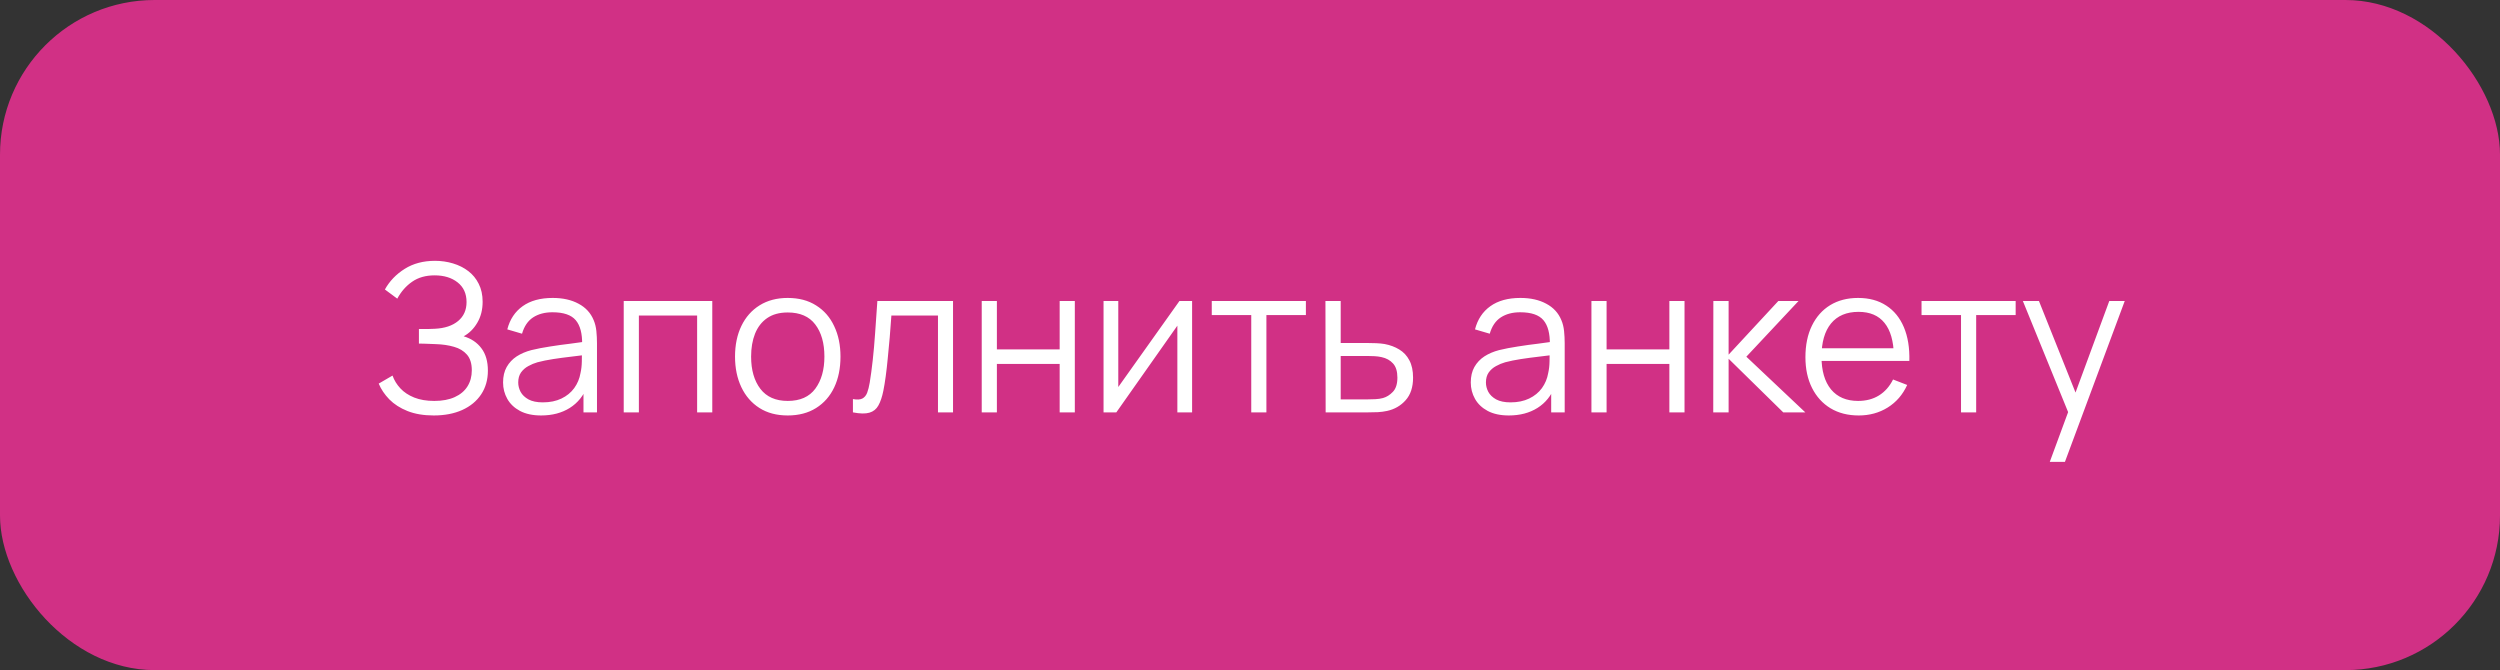 <?xml version="1.0" encoding="UTF-8"?> <svg xmlns="http://www.w3.org/2000/svg" width="194" height="52" viewBox="0 0 194 52" fill="none"><rect x="0" y="0" width="194" height="52" fill="#333333" stroke="none"/> <rect width="194" height="52" rx="12" fill="#D13085"></rect> <path d="M33.66 32.24C32.876 32.24 32.196 32.125 31.62 31.896C31.049 31.667 30.58 31.365 30.212 30.992C29.844 30.613 29.569 30.205 29.388 29.768L30.46 29.144C30.588 29.507 30.79 29.837 31.068 30.136C31.345 30.435 31.702 30.672 32.14 30.848C32.577 31.024 33.097 31.112 33.7 31.112C34.324 31.112 34.852 31.013 35.284 30.816C35.721 30.619 36.052 30.341 36.276 29.984C36.5 29.627 36.612 29.211 36.612 28.736C36.612 28.213 36.486 27.808 36.236 27.52C35.985 27.232 35.649 27.029 35.228 26.912C34.806 26.789 34.337 26.72 33.82 26.704C33.43 26.688 33.153 26.677 32.988 26.672C32.822 26.667 32.713 26.664 32.66 26.664C32.606 26.664 32.556 26.664 32.508 26.664V25.528C32.545 25.528 32.644 25.528 32.804 25.528C32.964 25.528 33.134 25.528 33.316 25.528C33.497 25.523 33.641 25.517 33.748 25.512C34.51 25.475 35.11 25.275 35.548 24.912C35.985 24.549 36.204 24.059 36.204 23.44C36.204 22.784 35.972 22.275 35.508 21.912C35.049 21.549 34.454 21.368 33.724 21.368C33.036 21.368 32.454 21.533 31.98 21.864C31.51 22.189 31.126 22.627 30.828 23.176L29.868 22.464C30.23 21.813 30.742 21.28 31.404 20.864C32.065 20.448 32.849 20.24 33.756 20.24C34.241 20.24 34.705 20.307 35.148 20.44C35.596 20.573 35.99 20.771 36.332 21.032C36.678 21.293 36.95 21.624 37.148 22.024C37.35 22.419 37.452 22.883 37.452 23.416C37.452 24.04 37.313 24.584 37.036 25.048C36.764 25.512 36.412 25.861 35.98 26.096C36.566 26.272 37.025 26.581 37.356 27.024C37.692 27.467 37.86 28.045 37.86 28.76C37.86 29.464 37.686 30.077 37.34 30.6C36.993 31.123 36.502 31.528 35.868 31.816C35.238 32.099 34.502 32.24 33.66 32.24ZM41.99 32.24C41.34 32.24 40.793 32.123 40.35 31.888C39.913 31.653 39.585 31.341 39.366 30.952C39.148 30.563 39.038 30.139 39.038 29.68C39.038 29.211 39.132 28.811 39.318 28.48C39.51 28.144 39.769 27.869 40.094 27.656C40.425 27.443 40.806 27.28 41.238 27.168C41.676 27.061 42.158 26.968 42.686 26.888C43.22 26.803 43.74 26.731 44.246 26.672C44.758 26.608 45.206 26.547 45.59 26.488L45.174 26.744C45.19 25.891 45.025 25.259 44.678 24.848C44.332 24.437 43.729 24.232 42.87 24.232C42.278 24.232 41.777 24.365 41.366 24.632C40.961 24.899 40.676 25.32 40.51 25.896L39.366 25.56C39.564 24.787 39.961 24.187 40.558 23.76C41.156 23.333 41.932 23.12 42.886 23.12C43.676 23.12 44.345 23.269 44.894 23.568C45.449 23.861 45.841 24.288 46.07 24.848C46.177 25.099 46.246 25.379 46.278 25.688C46.31 25.997 46.326 26.312 46.326 26.632V32H45.278V29.832L45.582 29.96C45.289 30.701 44.833 31.267 44.214 31.656C43.596 32.045 42.854 32.24 41.99 32.24ZM42.126 31.224C42.676 31.224 43.156 31.125 43.566 30.928C43.977 30.731 44.308 30.461 44.558 30.12C44.809 29.773 44.972 29.384 45.046 28.952C45.11 28.675 45.145 28.371 45.15 28.04C45.156 27.704 45.158 27.453 45.158 27.288L45.606 27.52C45.206 27.573 44.772 27.627 44.302 27.68C43.838 27.733 43.38 27.795 42.926 27.864C42.478 27.933 42.073 28.016 41.71 28.112C41.465 28.181 41.228 28.28 40.998 28.408C40.769 28.531 40.58 28.696 40.43 28.904C40.286 29.112 40.214 29.371 40.214 29.68C40.214 29.931 40.276 30.173 40.398 30.408C40.526 30.643 40.729 30.837 41.006 30.992C41.289 31.147 41.662 31.224 42.126 31.224ZM48.401 32V23.36H55.273V32H54.097V24.488H49.577V32H48.401ZM61.126 32.24C60.268 32.24 59.534 32.045 58.926 31.656C58.318 31.267 57.852 30.728 57.526 30.04C57.201 29.352 57.038 28.563 57.038 27.672C57.038 26.765 57.204 25.971 57.534 25.288C57.865 24.605 58.334 24.075 58.942 23.696C59.556 23.312 60.284 23.12 61.126 23.12C61.99 23.12 62.726 23.315 63.334 23.704C63.948 24.088 64.414 24.624 64.734 25.312C65.06 25.995 65.222 26.781 65.222 27.672C65.222 28.579 65.06 29.376 64.734 30.064C64.409 30.747 63.94 31.28 63.326 31.664C62.713 32.048 61.98 32.24 61.126 32.24ZM61.126 31.112C62.086 31.112 62.801 30.795 63.27 30.16C63.74 29.52 63.974 28.691 63.974 27.672C63.974 26.627 63.737 25.795 63.262 25.176C62.793 24.557 62.081 24.248 61.126 24.248C60.481 24.248 59.948 24.395 59.526 24.688C59.11 24.976 58.798 25.379 58.59 25.896C58.388 26.408 58.286 27 58.286 27.672C58.286 28.712 58.526 29.547 59.006 30.176C59.486 30.8 60.193 31.112 61.126 31.112ZM66.187 32V30.968C66.507 31.027 66.75 31.013 66.915 30.928C67.086 30.837 67.211 30.688 67.291 30.48C67.371 30.267 67.438 30.003 67.491 29.688C67.576 29.165 67.654 28.589 67.723 27.96C67.793 27.331 67.854 26.637 67.907 25.88C67.966 25.117 68.025 24.277 68.083 23.36H73.955V32H72.787V24.488H69.171C69.134 25.053 69.091 25.616 69.043 26.176C68.995 26.736 68.945 27.275 68.891 27.792C68.843 28.304 68.79 28.776 68.731 29.208C68.672 29.64 68.611 30.013 68.547 30.328C68.451 30.803 68.323 31.181 68.163 31.464C68.008 31.747 67.776 31.933 67.467 32.024C67.158 32.115 66.731 32.107 66.187 32ZM76.182 32V23.36H77.358V27.112H82.23V23.36H83.406V32H82.23V28.24H77.358V32H76.182ZM92.507 23.36V32H91.363V25.272L86.627 32H85.635V23.36H86.779V30.032L91.523 23.36H92.507ZM97.097 32V24.448H94.033V23.36H101.337V24.448H98.273V32H97.097ZM102.87 32L102.854 23.36H104.038V26.616H106.062C106.313 26.616 106.558 26.621 106.798 26.632C107.044 26.643 107.26 26.664 107.446 26.696C107.873 26.776 108.252 26.917 108.582 27.12C108.918 27.323 109.18 27.603 109.366 27.96C109.558 28.317 109.654 28.765 109.654 29.304C109.654 30.045 109.462 30.629 109.078 31.056C108.7 31.483 108.22 31.76 107.638 31.888C107.42 31.936 107.182 31.968 106.926 31.984C106.67 31.995 106.417 32 106.166 32H102.87ZM104.038 30.992H106.118C106.3 30.992 106.502 30.987 106.726 30.976C106.95 30.965 107.148 30.936 107.318 30.888C107.601 30.808 107.857 30.648 108.086 30.408C108.321 30.163 108.438 29.795 108.438 29.304C108.438 28.819 108.326 28.453 108.102 28.208C107.878 27.957 107.58 27.792 107.206 27.712C107.041 27.675 106.862 27.651 106.67 27.64C106.478 27.629 106.294 27.624 106.118 27.624H104.038V30.992ZM117.084 32.24C116.434 32.24 115.887 32.123 115.444 31.888C115.007 31.653 114.679 31.341 114.46 30.952C114.242 30.563 114.132 30.139 114.132 29.68C114.132 29.211 114.226 28.811 114.412 28.48C114.604 28.144 114.863 27.869 115.188 27.656C115.519 27.443 115.9 27.28 116.332 27.168C116.77 27.061 117.252 26.968 117.78 26.888C118.314 26.803 118.834 26.731 119.34 26.672C119.852 26.608 120.3 26.547 120.684 26.488L120.268 26.744C120.284 25.891 120.119 25.259 119.772 24.848C119.426 24.437 118.823 24.232 117.964 24.232C117.372 24.232 116.871 24.365 116.46 24.632C116.055 24.899 115.77 25.32 115.604 25.896L114.46 25.56C114.658 24.787 115.055 24.187 115.652 23.76C116.25 23.333 117.026 23.12 117.98 23.12C118.77 23.12 119.439 23.269 119.988 23.568C120.543 23.861 120.935 24.288 121.164 24.848C121.271 25.099 121.34 25.379 121.372 25.688C121.404 25.997 121.42 26.312 121.42 26.632V32H120.372V29.832L120.676 29.96C120.383 30.701 119.927 31.267 119.308 31.656C118.69 32.045 117.948 32.24 117.084 32.24ZM117.22 31.224C117.77 31.224 118.25 31.125 118.66 30.928C119.071 30.731 119.402 30.461 119.652 30.12C119.903 29.773 120.066 29.384 120.14 28.952C120.204 28.675 120.239 28.371 120.244 28.04C120.25 27.704 120.252 27.453 120.252 27.288L120.7 27.52C120.3 27.573 119.866 27.627 119.396 27.68C118.932 27.733 118.474 27.795 118.02 27.864C117.572 27.933 117.167 28.016 116.804 28.112C116.559 28.181 116.322 28.28 116.092 28.408C115.863 28.531 115.674 28.696 115.524 28.904C115.38 29.112 115.308 29.371 115.308 29.68C115.308 29.931 115.37 30.173 115.492 30.408C115.62 30.643 115.823 30.837 116.1 30.992C116.383 31.147 116.756 31.224 117.22 31.224ZM123.495 32V23.36H124.671V27.112H129.543V23.36H130.719V32H129.543V28.24H124.671V32H123.495ZM132.948 32L132.956 23.36H134.14V27.52L137.996 23.36H139.564L135.516 27.68L140.092 32H138.38L134.14 27.84V32H132.948ZM144.237 32.24C143.394 32.24 142.664 32.053 142.045 31.68C141.432 31.307 140.954 30.781 140.613 30.104C140.272 29.427 140.101 28.632 140.101 27.72C140.101 26.776 140.269 25.96 140.605 25.272C140.941 24.584 141.413 24.053 142.021 23.68C142.634 23.307 143.357 23.12 144.189 23.12C145.042 23.12 145.77 23.317 146.373 23.712C146.976 24.101 147.432 24.661 147.741 25.392C148.05 26.123 148.192 26.995 148.165 28.008H146.965V27.592C146.944 26.472 146.701 25.627 146.237 25.056C145.778 24.485 145.106 24.2 144.221 24.2C143.293 24.2 142.581 24.501 142.085 25.104C141.594 25.707 141.349 26.565 141.349 27.68C141.349 28.768 141.594 29.613 142.085 30.216C142.581 30.813 143.282 31.112 144.189 31.112C144.808 31.112 145.346 30.971 145.805 30.688C146.269 30.4 146.634 29.987 146.901 29.448L147.997 29.872C147.656 30.624 147.152 31.208 146.485 31.624C145.824 32.035 145.074 32.24 144.237 32.24ZM140.933 28.008V27.024H147.533V28.008H140.933ZM152.175 32V24.448H149.111V23.36H156.415V24.448H153.351V32H152.175ZM159.063 35.84L160.735 31.304L160.759 32.648L156.975 23.36H158.223L161.327 31.128H160.815L163.679 23.36H164.879L160.239 35.84H159.063Z" fill="white"></path> </svg> 
